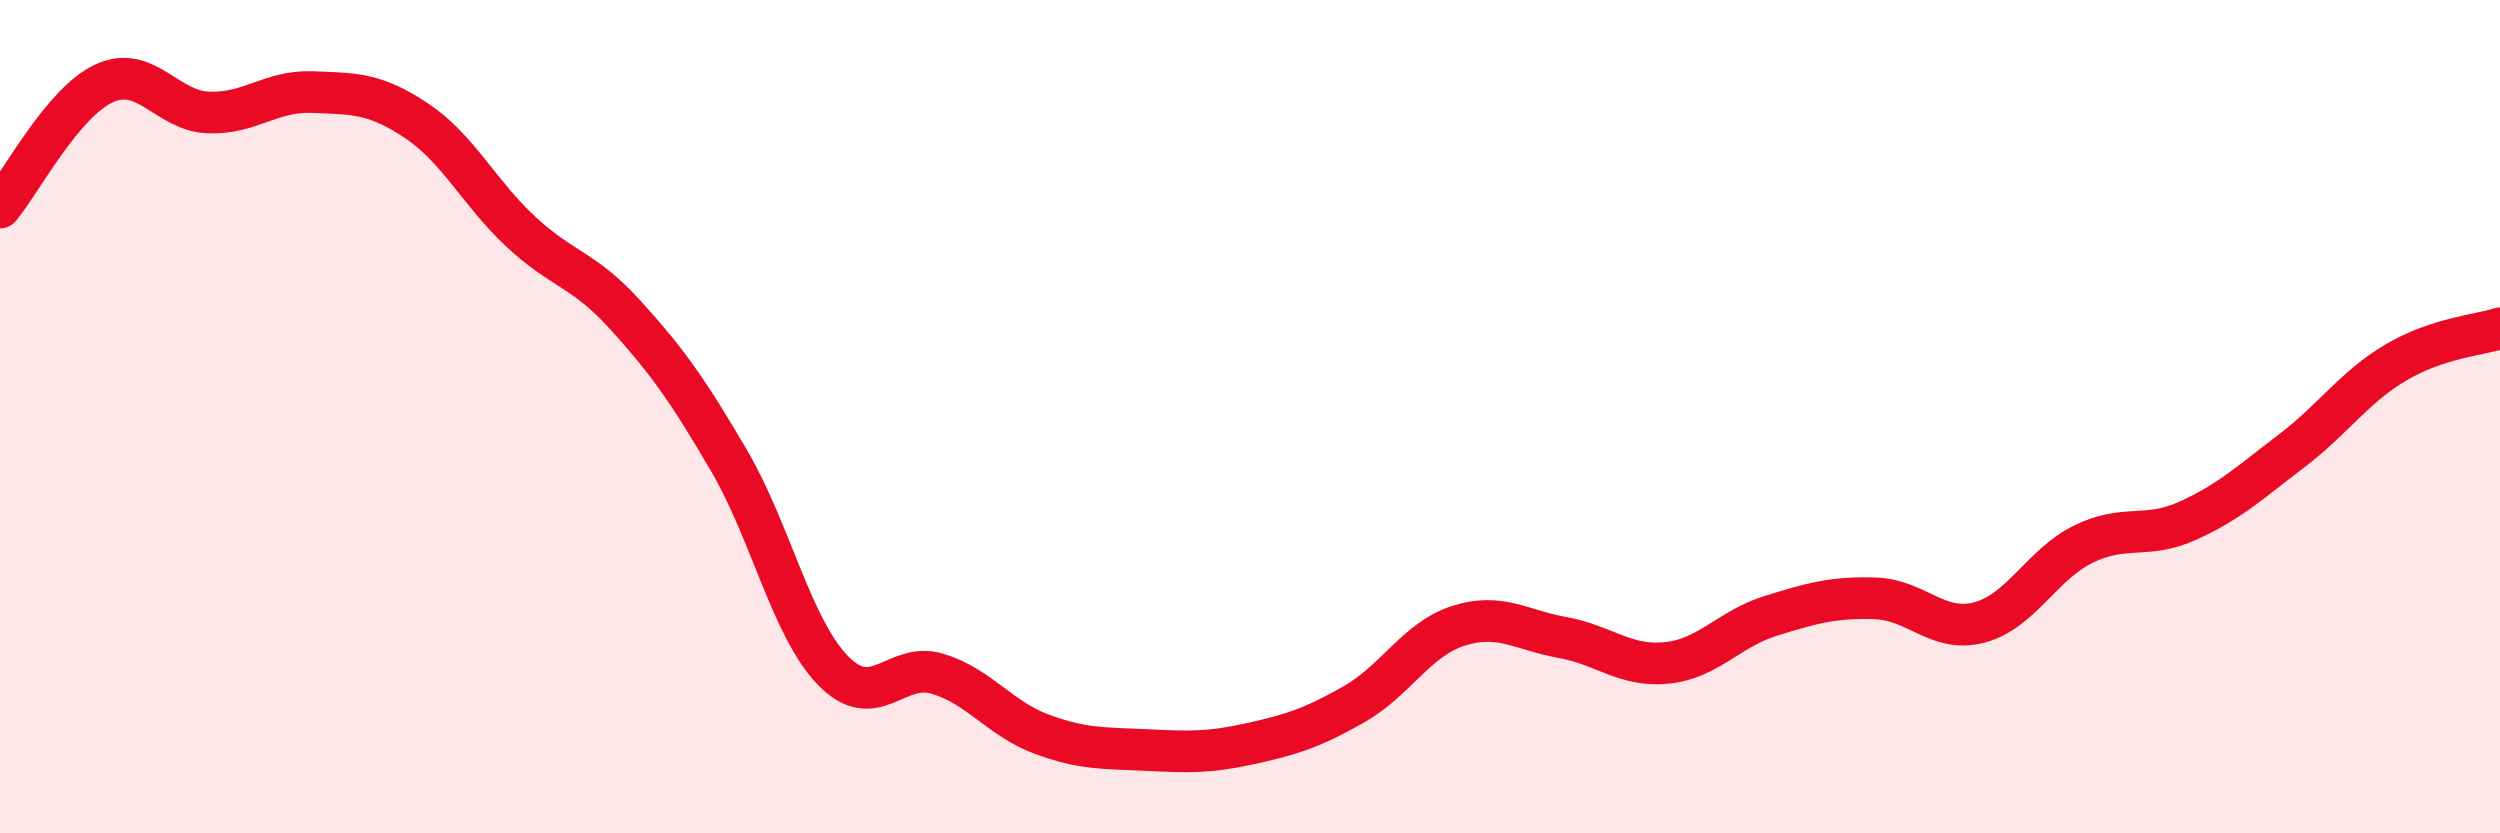 
    <svg width="60" height="20" viewBox="0 0 60 20" xmlns="http://www.w3.org/2000/svg">
      <path
        d="M 0,4.98 C 0.5,4.38 1.5,2.46 2.5,2 C 3.5,1.54 4,2.66 5,2.7 C 6,2.74 6.5,2.17 7.5,2.21 C 8.5,2.25 9,2.23 10,2.9 C 11,3.57 11.5,4.63 12.5,5.56 C 13.5,6.49 14,6.45 15,7.55 C 16,8.65 16.5,9.35 17.5,11.06 C 18.5,12.77 19,15.08 20,16.1 C 21,17.12 21.5,15.87 22.5,16.17 C 23.5,16.47 24,17.25 25,17.62 C 26,17.99 26.5,17.95 27.5,18 C 28.5,18.05 29,18.07 30,17.85 C 31,17.63 31.5,17.47 32.5,16.9 C 33.5,16.33 34,15.34 35,15.02 C 36,14.7 36.5,15.12 37.5,15.3 C 38.5,15.48 39,16.01 40,15.91 C 41,15.81 41.5,15.09 42.5,14.78 C 43.5,14.47 44,14.33 45,14.36 C 46,14.39 46.5,15.2 47.5,14.94 C 48.5,14.68 49,13.55 50,13.06 C 51,12.57 51.5,12.95 52.5,12.5 C 53.5,12.05 54,11.58 55,10.82 C 56,10.06 56.5,9.29 57.5,8.7 C 58.5,8.11 59.5,8.04 60,7.88L60 20L0 20Z"
        fill="#EB0A25"
        opacity="0.1"
        stroke-linecap="round"
        stroke-linejoin="round"
      />
      <path
        d="M 0,4.98 C 0.5,4.38 1.5,2.46 2.5,2 C 3.5,1.54 4,2.66 5,2.7 C 6,2.74 6.5,2.17 7.5,2.21 C 8.5,2.25 9,2.23 10,2.9 C 11,3.57 11.5,4.63 12.5,5.56 C 13.5,6.49 14,6.45 15,7.55 C 16,8.65 16.5,9.35 17.5,11.06 C 18.5,12.77 19,15.08 20,16.1 C 21,17.12 21.5,15.87 22.5,16.17 C 23.5,16.47 24,17.25 25,17.62 C 26,17.99 26.5,17.95 27.5,18 C 28.5,18.05 29,18.07 30,17.85 C 31,17.63 31.5,17.47 32.5,16.9 C 33.5,16.33 34,15.34 35,15.02 C 36,14.7 36.5,15.12 37.5,15.3 C 38.5,15.48 39,16.01 40,15.91 C 41,15.81 41.5,15.09 42.5,14.78 C 43.5,14.47 44,14.33 45,14.36 C 46,14.39 46.5,15.2 47.5,14.94 C 48.5,14.68 49,13.55 50,13.06 C 51,12.57 51.5,12.95 52.5,12.5 C 53.5,12.05 54,11.58 55,10.82 C 56,10.06 56.5,9.29 57.5,8.7 C 58.5,8.11 59.5,8.04 60,7.88"
        stroke="#EB0A25"
        stroke-width="1"
        fill="none"
        stroke-linecap="round"
        stroke-linejoin="round"
      />
    </svg>
  